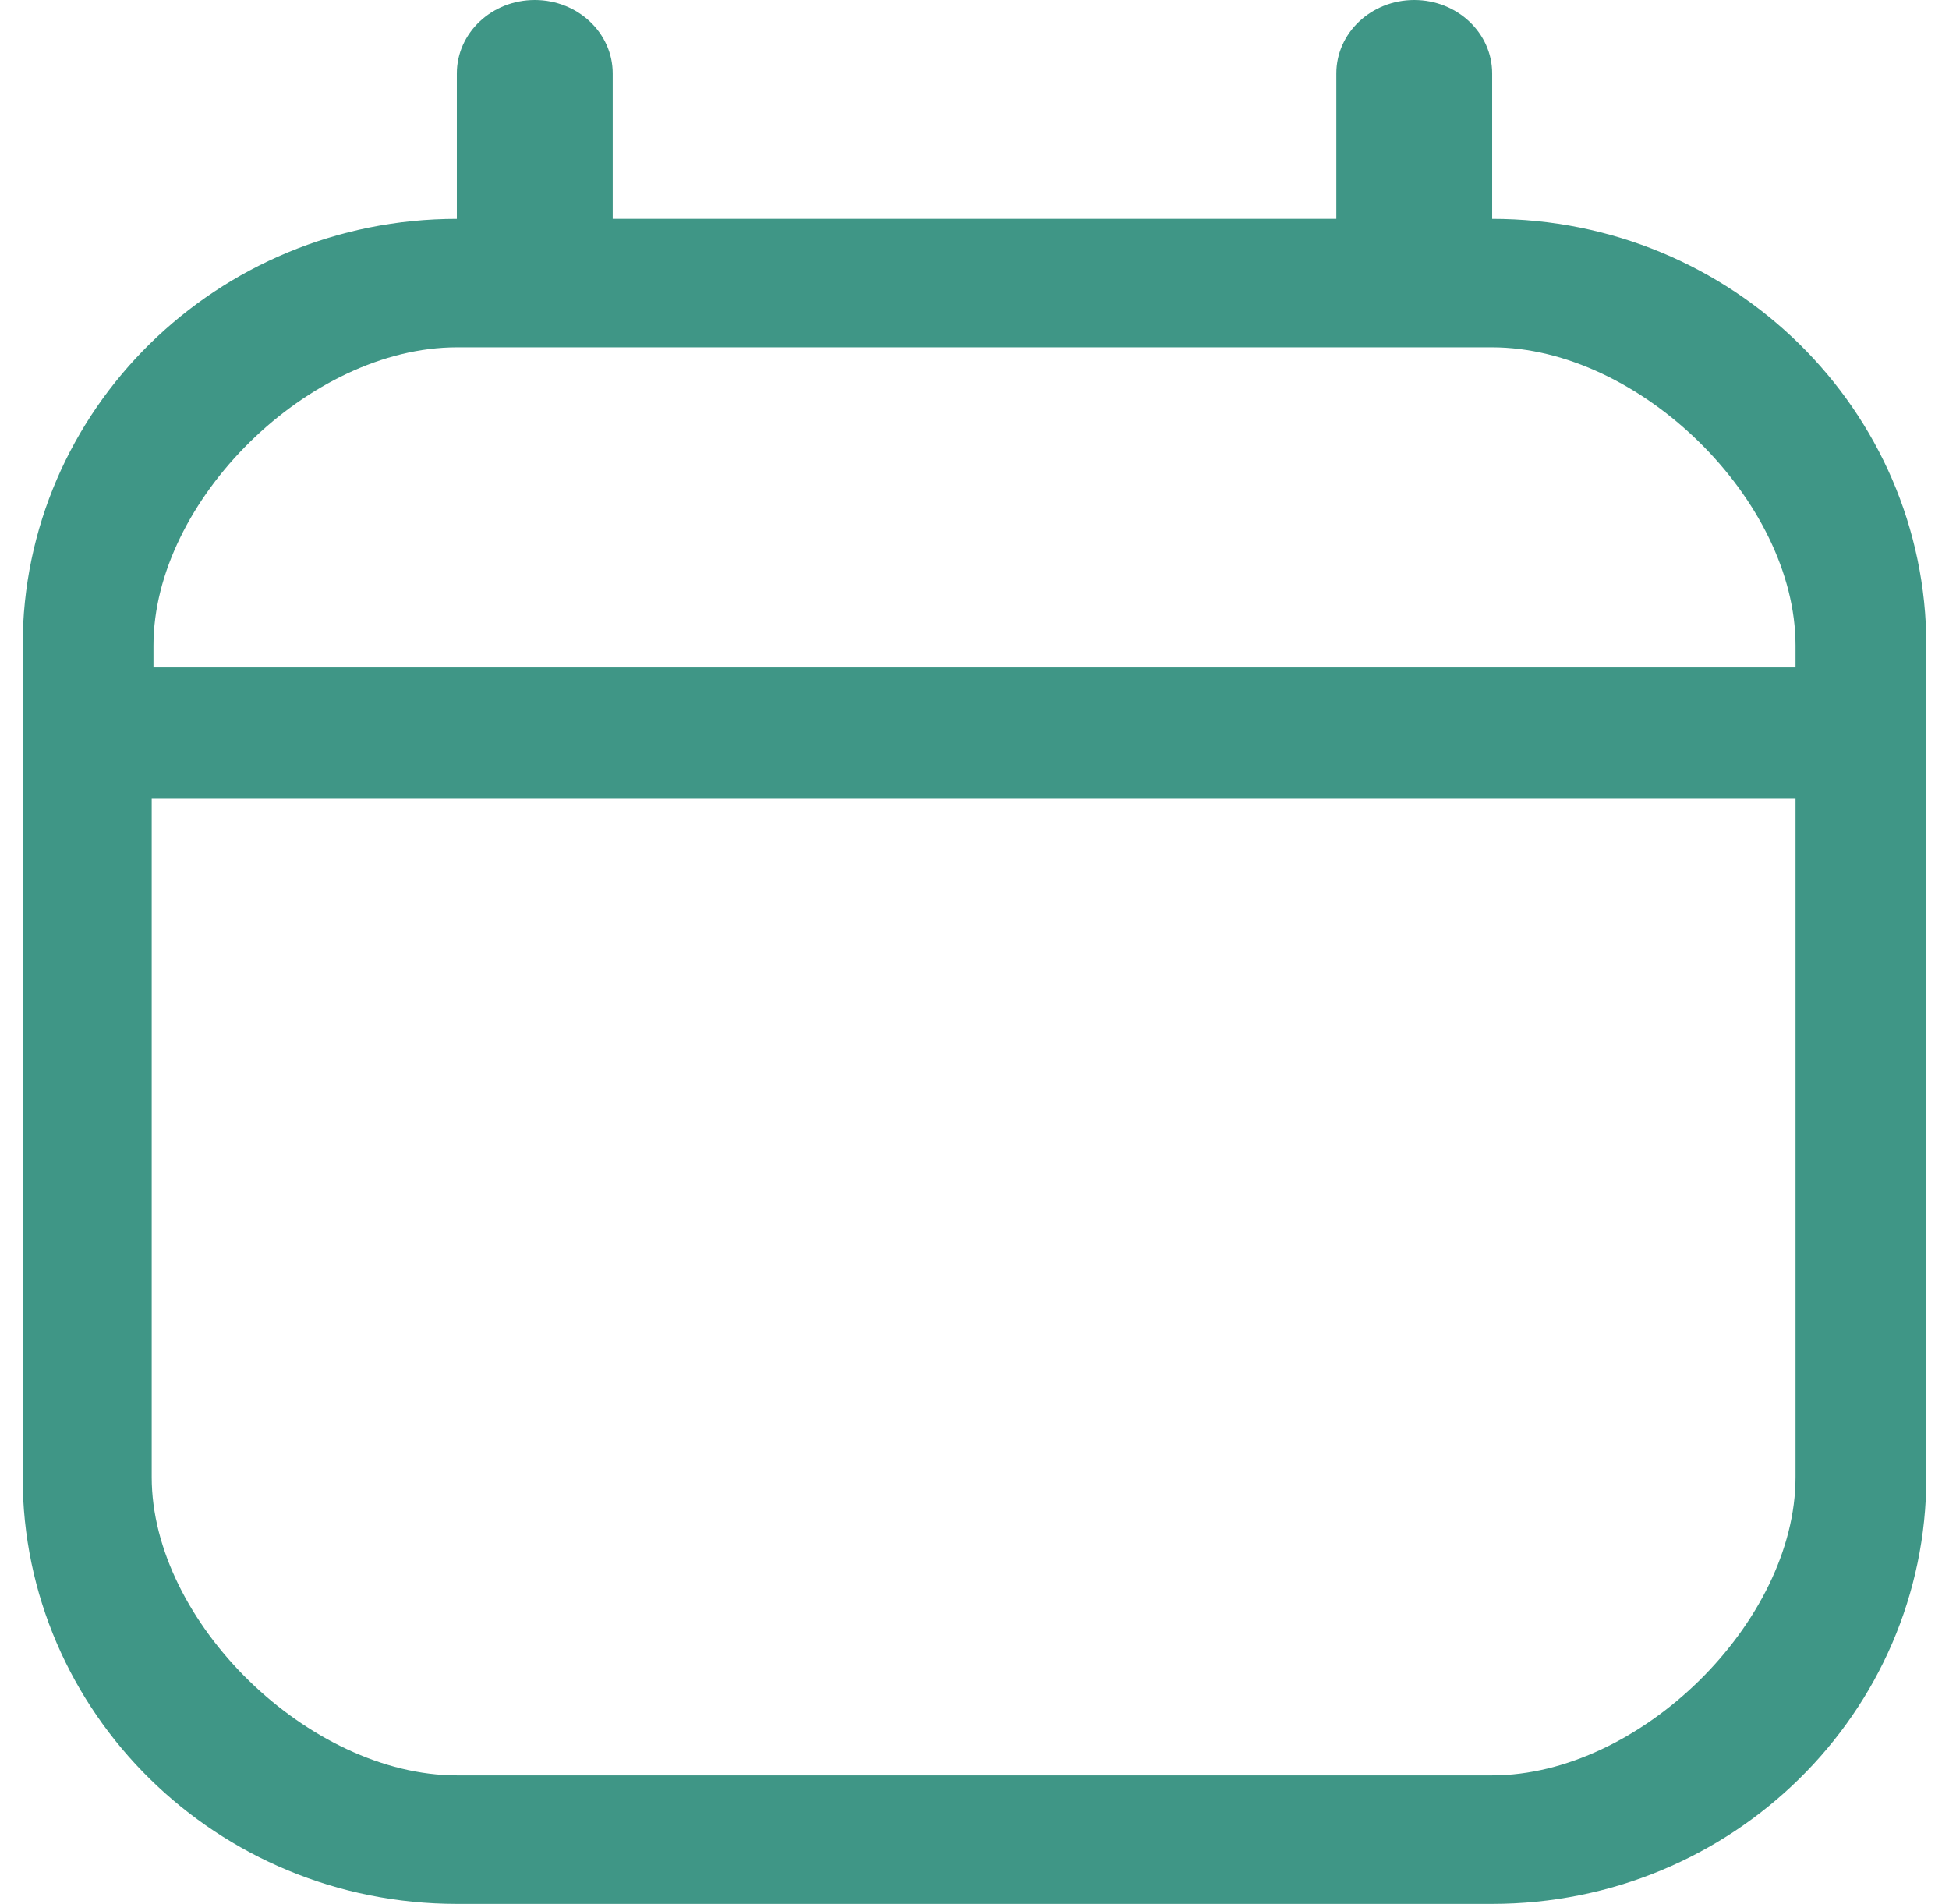 <svg width="43" height="42" viewBox="0 0 43 42" fill="none" xmlns="http://www.w3.org/2000/svg">
<g id="Group 194">
<path id="Union" fill-rule="evenodd" clip-rule="evenodd" d="M31.202 0C32.151 0 32.921 0.726 32.921 1.621V4.828C38.211 4.828 42.5 9.042 42.5 14.241V32.586C42.5 37.785 38.211 42 32.921 42H10.079C4.789 42 0.5 37.785 0.5 32.586V14.241C0.5 9.042 4.789 4.828 10.079 4.828V1.621C10.079 0.726 10.849 0 11.798 0C12.748 0 13.518 0.726 13.518 1.621V4.828H29.483V1.621C29.483 0.726 30.252 0 31.202 0ZM10.079 7.662H32.921C36.177 7.662 39.614 11.042 39.614 14.241V14.724H3.386V14.241C3.386 11.042 6.823 7.662 10.079 7.662ZM3.347 17.621V32.586C3.347 35.786 6.823 39.165 10.079 39.165H32.921C36.177 39.165 39.614 35.786 39.614 32.586V17.621H3.347Z" fill="#3F9686"/>
</g>
</svg>
